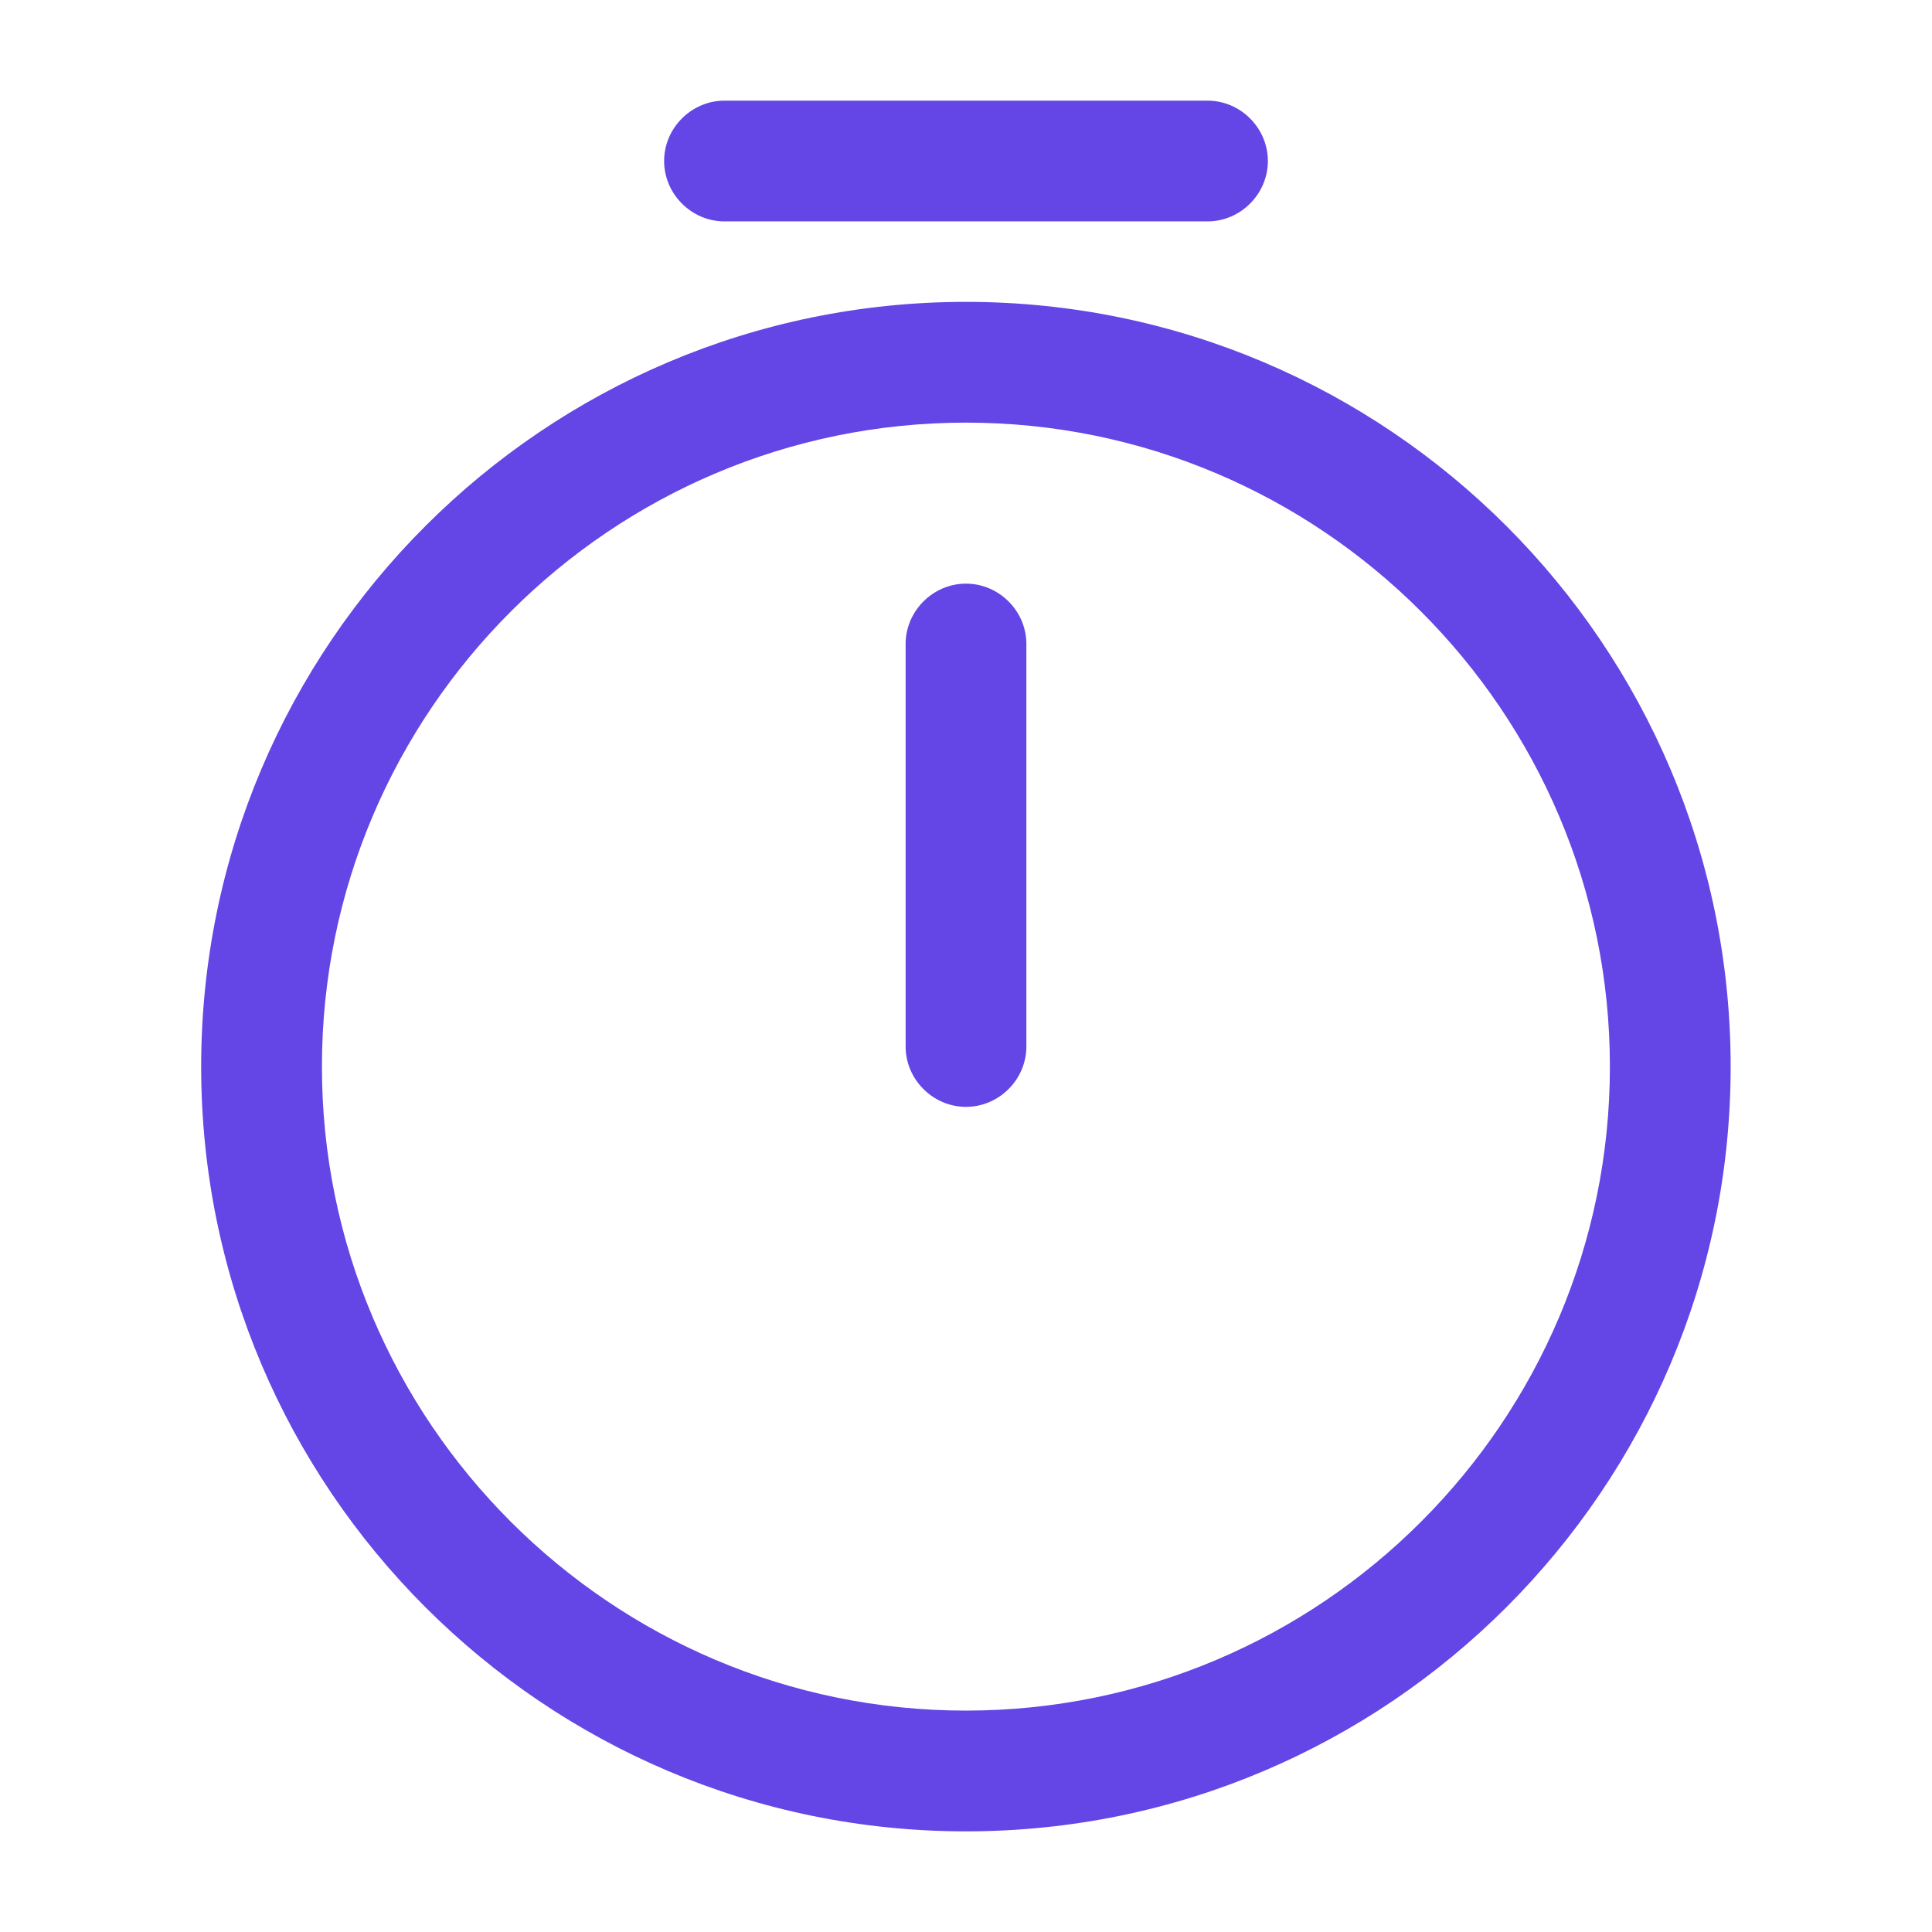 <svg width="32" height="32" viewBox="0 0 32 32" fill="none" xmlns="http://www.w3.org/2000/svg">
<path d="M15.999 30.333C9.012 30.333 3.332 24.653 3.332 17.667C3.332 10.68 9.012 5 15.999 5C22.985 5 28.665 10.68 28.665 17.667C28.665 24.653 22.985 30.333 15.999 30.333ZM15.999 7C10.119 7 5.332 11.787 5.332 17.667C5.332 23.547 10.119 28.333 15.999 28.333C21.879 28.333 26.665 23.547 26.665 17.667C26.665 11.787 21.879 7 15.999 7Z" fill="#6445E5"/>
<path d="M16 18.333C15.453 18.333 15 17.88 15 17.333V10.667C15 10.12 15.453 9.667 16 9.667C16.547 9.667 17 10.12 17 10.667V17.333C17 17.88 16.547 18.333 16 18.333Z" fill="#6445E5"/>
<path d="M20 3.667H12C11.453 3.667 11 3.213 11 2.667C11 2.12 11.453 1.667 12 1.667H20C20.547 1.667 21 2.12 21 2.667C21 3.213 20.547 3.667 20 3.667Z" fill="#6445E5"/>
</svg>
